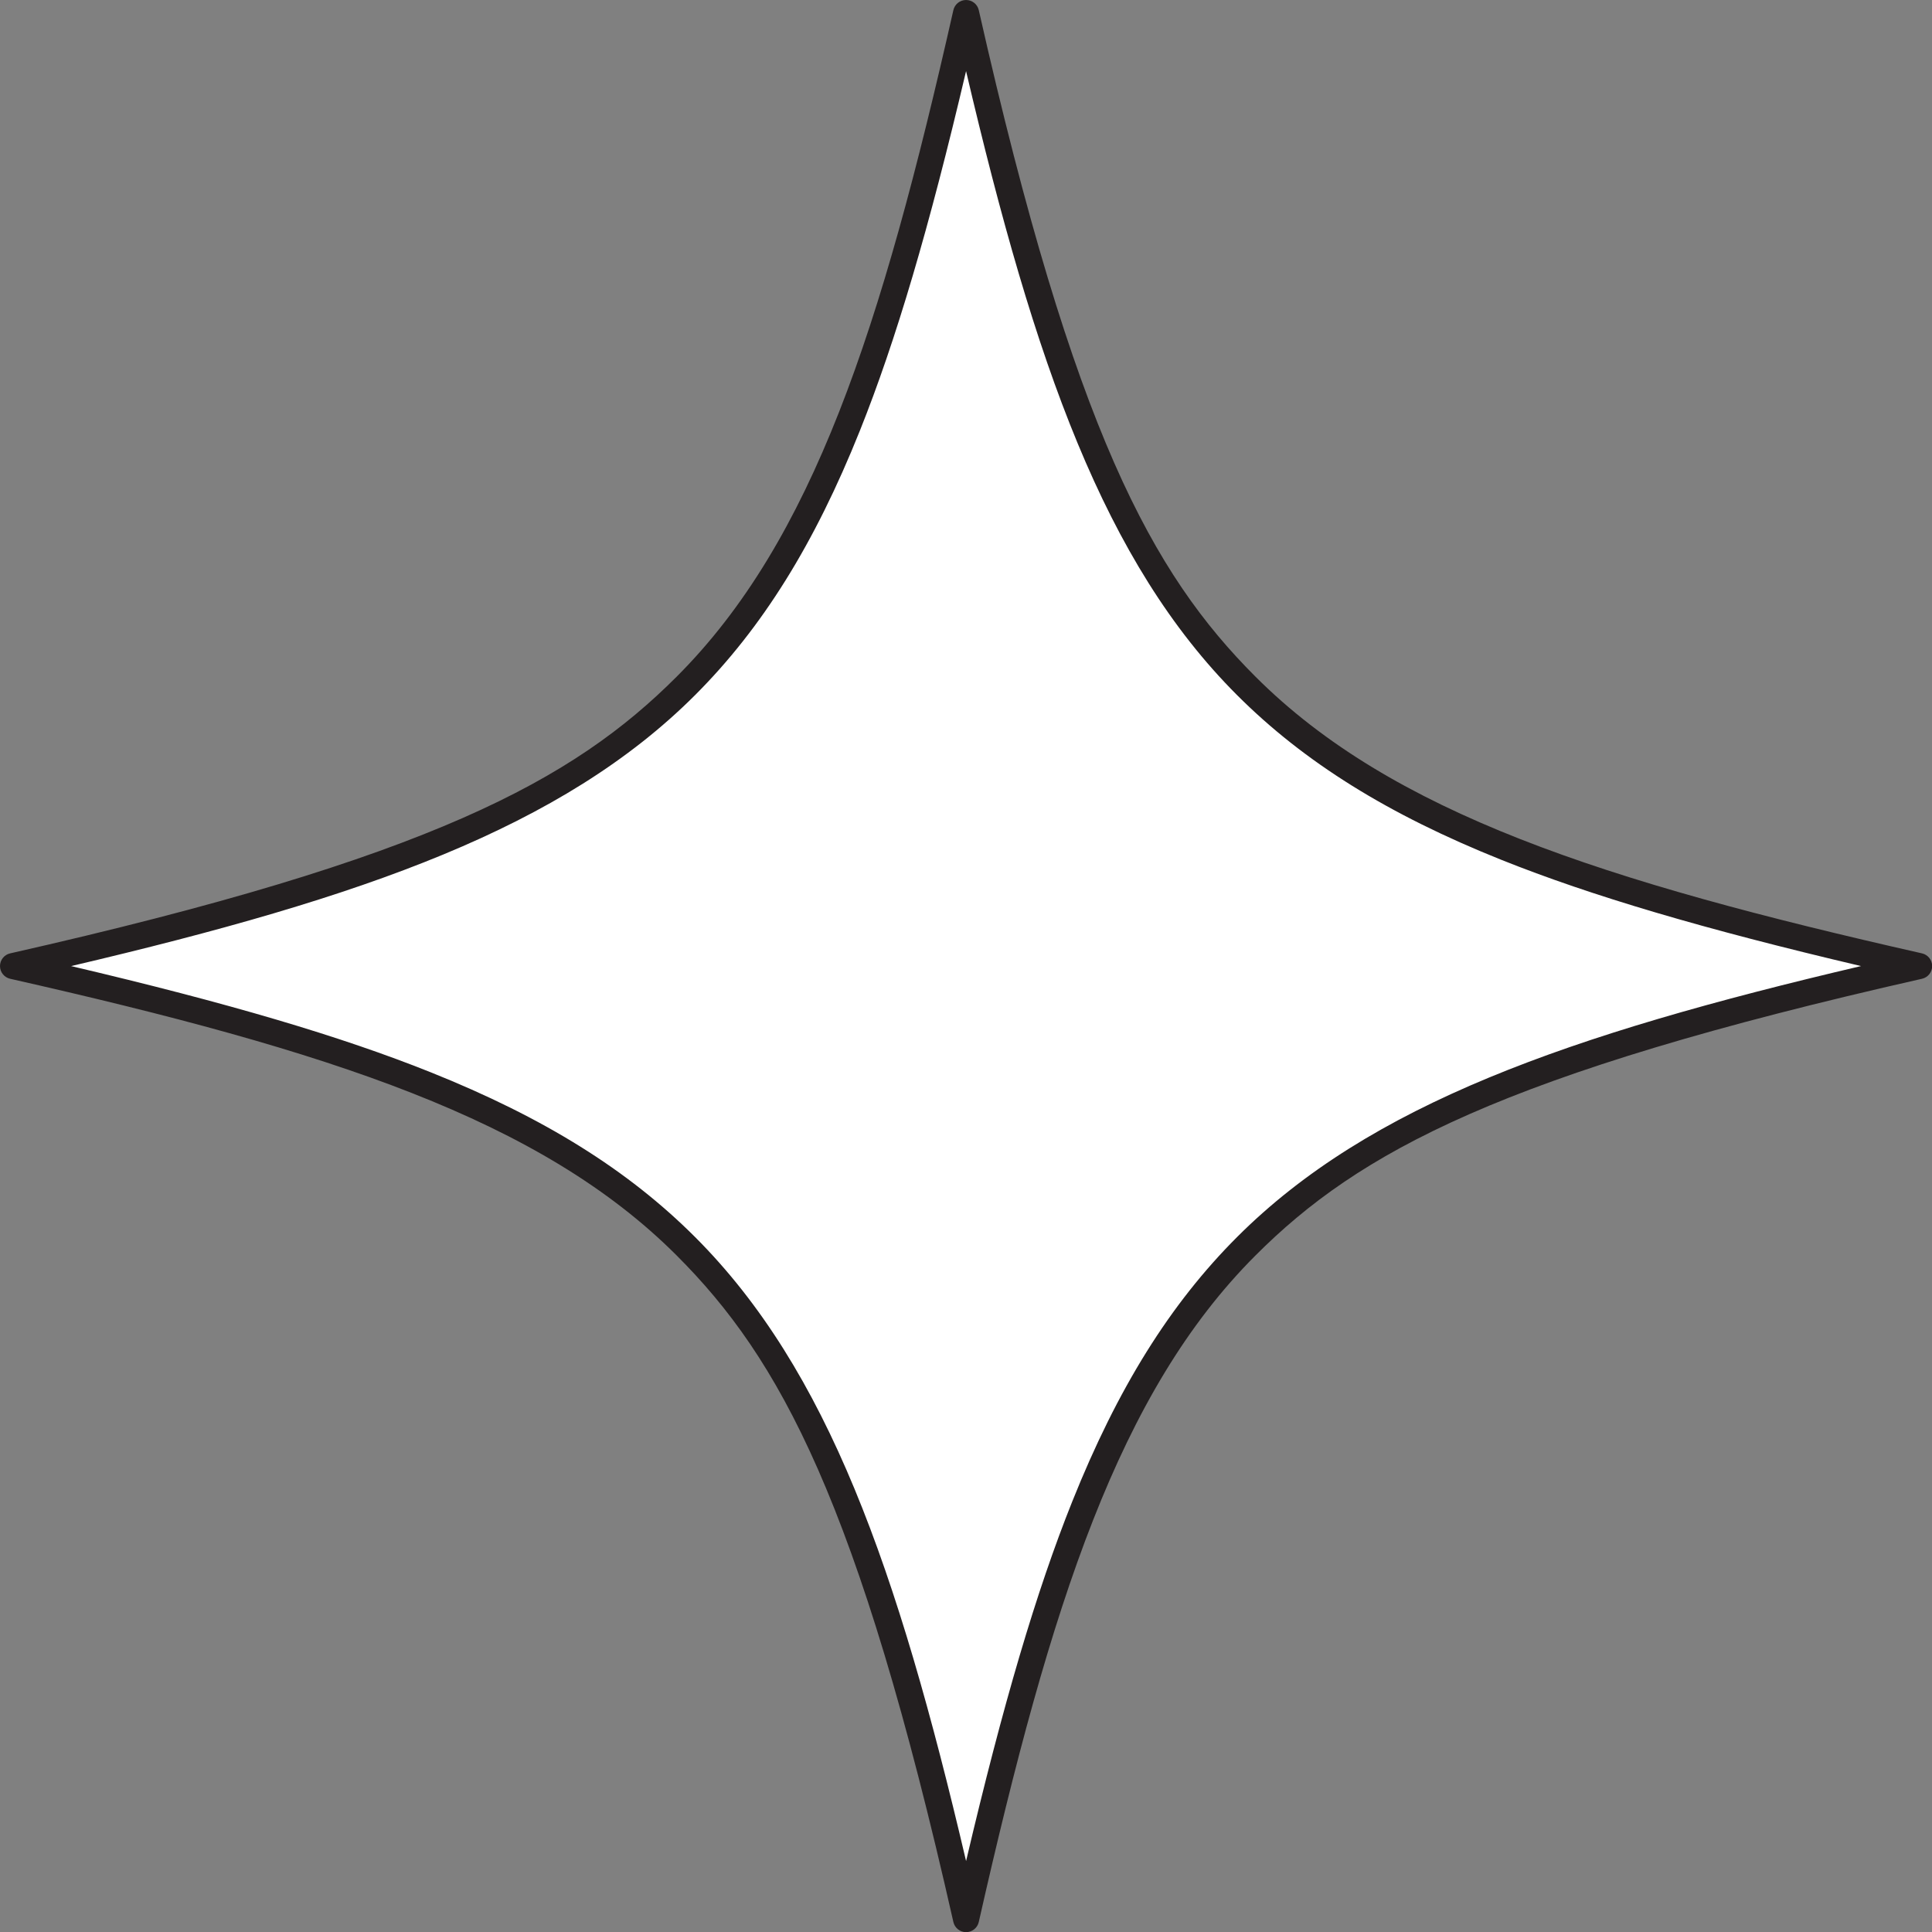 <?xml version="1.0" encoding="UTF-8" standalone="no"?><svg xmlns="http://www.w3.org/2000/svg" xmlns:xlink="http://www.w3.org/1999/xlink" fill="#000000" height="519.1" preserveAspectRatio="xMidYMid meet" version="1" viewBox="0.0 0.0 519.1 519.1" width="519.1" zoomAndPan="magnify"><rect x="0.0" y="0.0" width="519.1" height="519.1" fill="#808080" stroke="none"/><g id="change1_1"><path d="M259.57,3.5C218.511,185.227,185.227,218.511,3.5,259.57c4.927,1.113,9.725,2.22,14.437,3.325l2.359,3.91 l4.254-2.343c163.322,39.061,195.601,76.709,235.02,251.177c41.058-181.727,74.343-215.011,256.07-256.07 C333.913,218.511,300.628,185.227,259.57,3.5z" fill="#ffffff"/></g><g id="change2_1"><path d="M516.411,256.155c-85.695-19.361-142.471-37.733-179.082-74.345 c-27.724-27.724-48.776-65.915-74.345-179.082C262.624,1.133,261.206,0,259.57,0s-3.053,1.133-3.414,2.729 c-19.361,85.695-37.733,142.471-74.345,179.082c-27.724,27.724-65.915,48.776-179.082,74.345C1.133,256.516,0,257.934,0,259.569 s1.133,3.054,2.729,3.414c85.695,19.361,142.471,37.733,179.082,74.345c27.724,27.725,48.777,65.915,74.345,179.083 c0.361,1.596,1.778,2.729,3.414,2.729s3.054-1.133,3.414-2.729c19.361-85.695,37.733-142.471,74.345-179.083 c27.725-27.724,65.915-48.776,179.082-74.345c1.596-0.36,2.729-1.778,2.729-3.414S518.006,256.516,516.411,256.155z M332.379,332.379c-18.021,18.021-32.092,40.6-44.282,71.057c-9.651,24.115-18.582,54.302-28.525,96.603 c-18.473-78.743-37.194-132.042-72.812-167.659c-18.021-18.021-40.6-32.092-71.057-44.282 c-24.115-9.651-54.301-18.582-96.602-28.525c78.743-18.473,132.042-37.194,167.658-72.812c18.021-18.021,32.092-40.6,44.282-71.056 c9.652-24.116,18.583-54.301,28.526-96.602c18.473,78.743,37.194,132.042,72.812,167.658c18.021,18.021,40.6,32.092,71.057,44.282 c24.115,9.651,54.301,18.582,96.602,28.525C421.294,278.04,367.996,296.762,332.379,332.379z" fill="#231f20"/></g></svg>